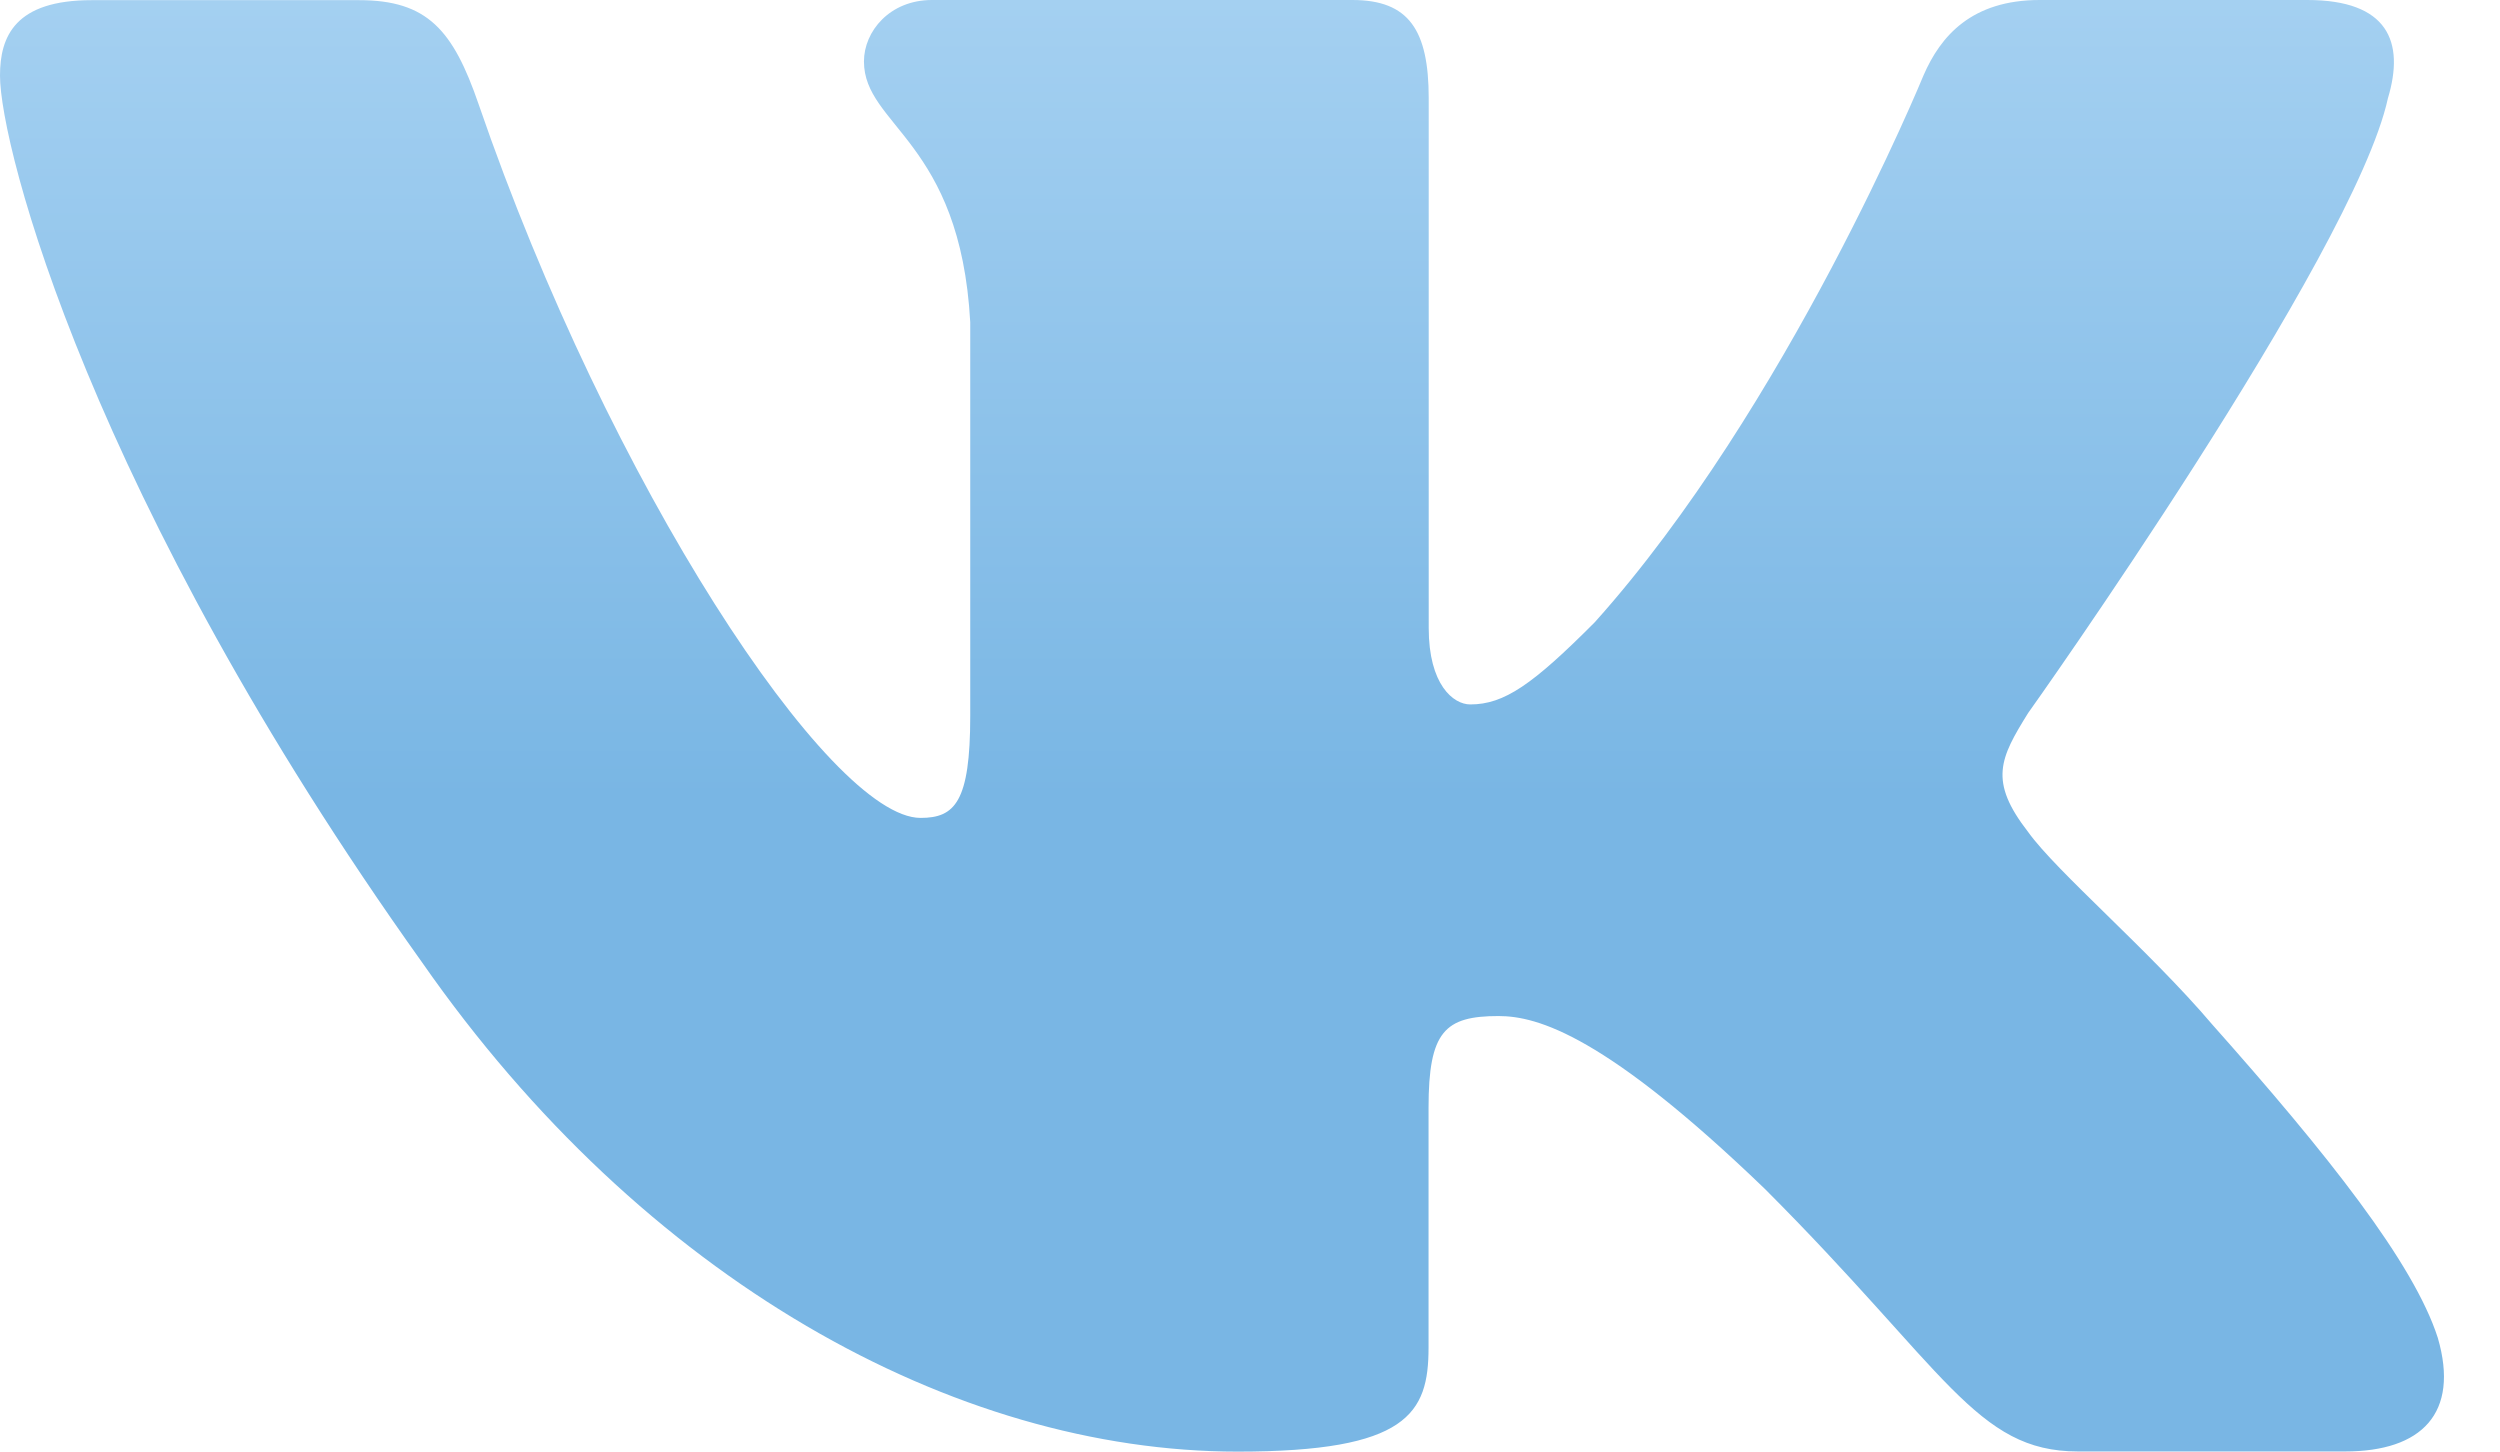 <?xml version="1.0" encoding="UTF-8"?> <svg xmlns="http://www.w3.org/2000/svg" width="31" height="18" viewBox="0 0 31 18" fill="none"> <path d="M29.61 1.219C29.822 0.516 29.61 0 28.609 0H25.293C24.449 0 24.063 0.446 23.851 0.936C23.851 0.936 22.165 5.048 19.776 7.715C19.004 8.49 18.652 8.735 18.231 8.735C18.021 8.735 17.716 8.49 17.716 7.787V1.219C17.716 0.375 17.472 0 16.769 0H11.557C11.031 0 10.713 0.39 10.713 0.762C10.713 1.561 11.908 1.745 12.031 3.996V8.877C12.031 9.947 11.839 10.142 11.415 10.142C10.291 10.142 7.557 6.015 5.934 1.29C5.618 0.372 5.299 0.002 4.452 0.002H1.137C0.189 0.002 0 0.448 0 0.938C0 1.818 1.124 6.173 5.234 11.934C7.975 15.868 11.833 18 15.347 18C17.454 18 17.714 17.527 17.714 16.71V13.737C17.714 12.79 17.915 12.599 18.582 12.599C19.072 12.599 19.916 12.847 21.884 14.742C24.131 16.99 24.503 17.998 25.766 17.998H29.081C30.028 17.998 30.501 17.525 30.229 16.59C29.931 15.66 28.857 14.307 27.433 12.705C26.658 11.792 25.501 10.809 25.149 10.317C24.657 9.684 24.799 9.404 25.149 8.841C25.15 8.843 29.19 3.153 29.61 1.219V1.219Z" fill="url(#paint0_linear)"></path> <defs> <linearGradient id="paint0_linear" x1="15.153" y1="0" x2="15.153" y2="18" gradientUnits="userSpaceOnUse"> <stop stop-color="#A4D0F1"></stop> <stop offset="0.549" stop-color="#79B6E4"></stop> </linearGradient> </defs> </svg> 